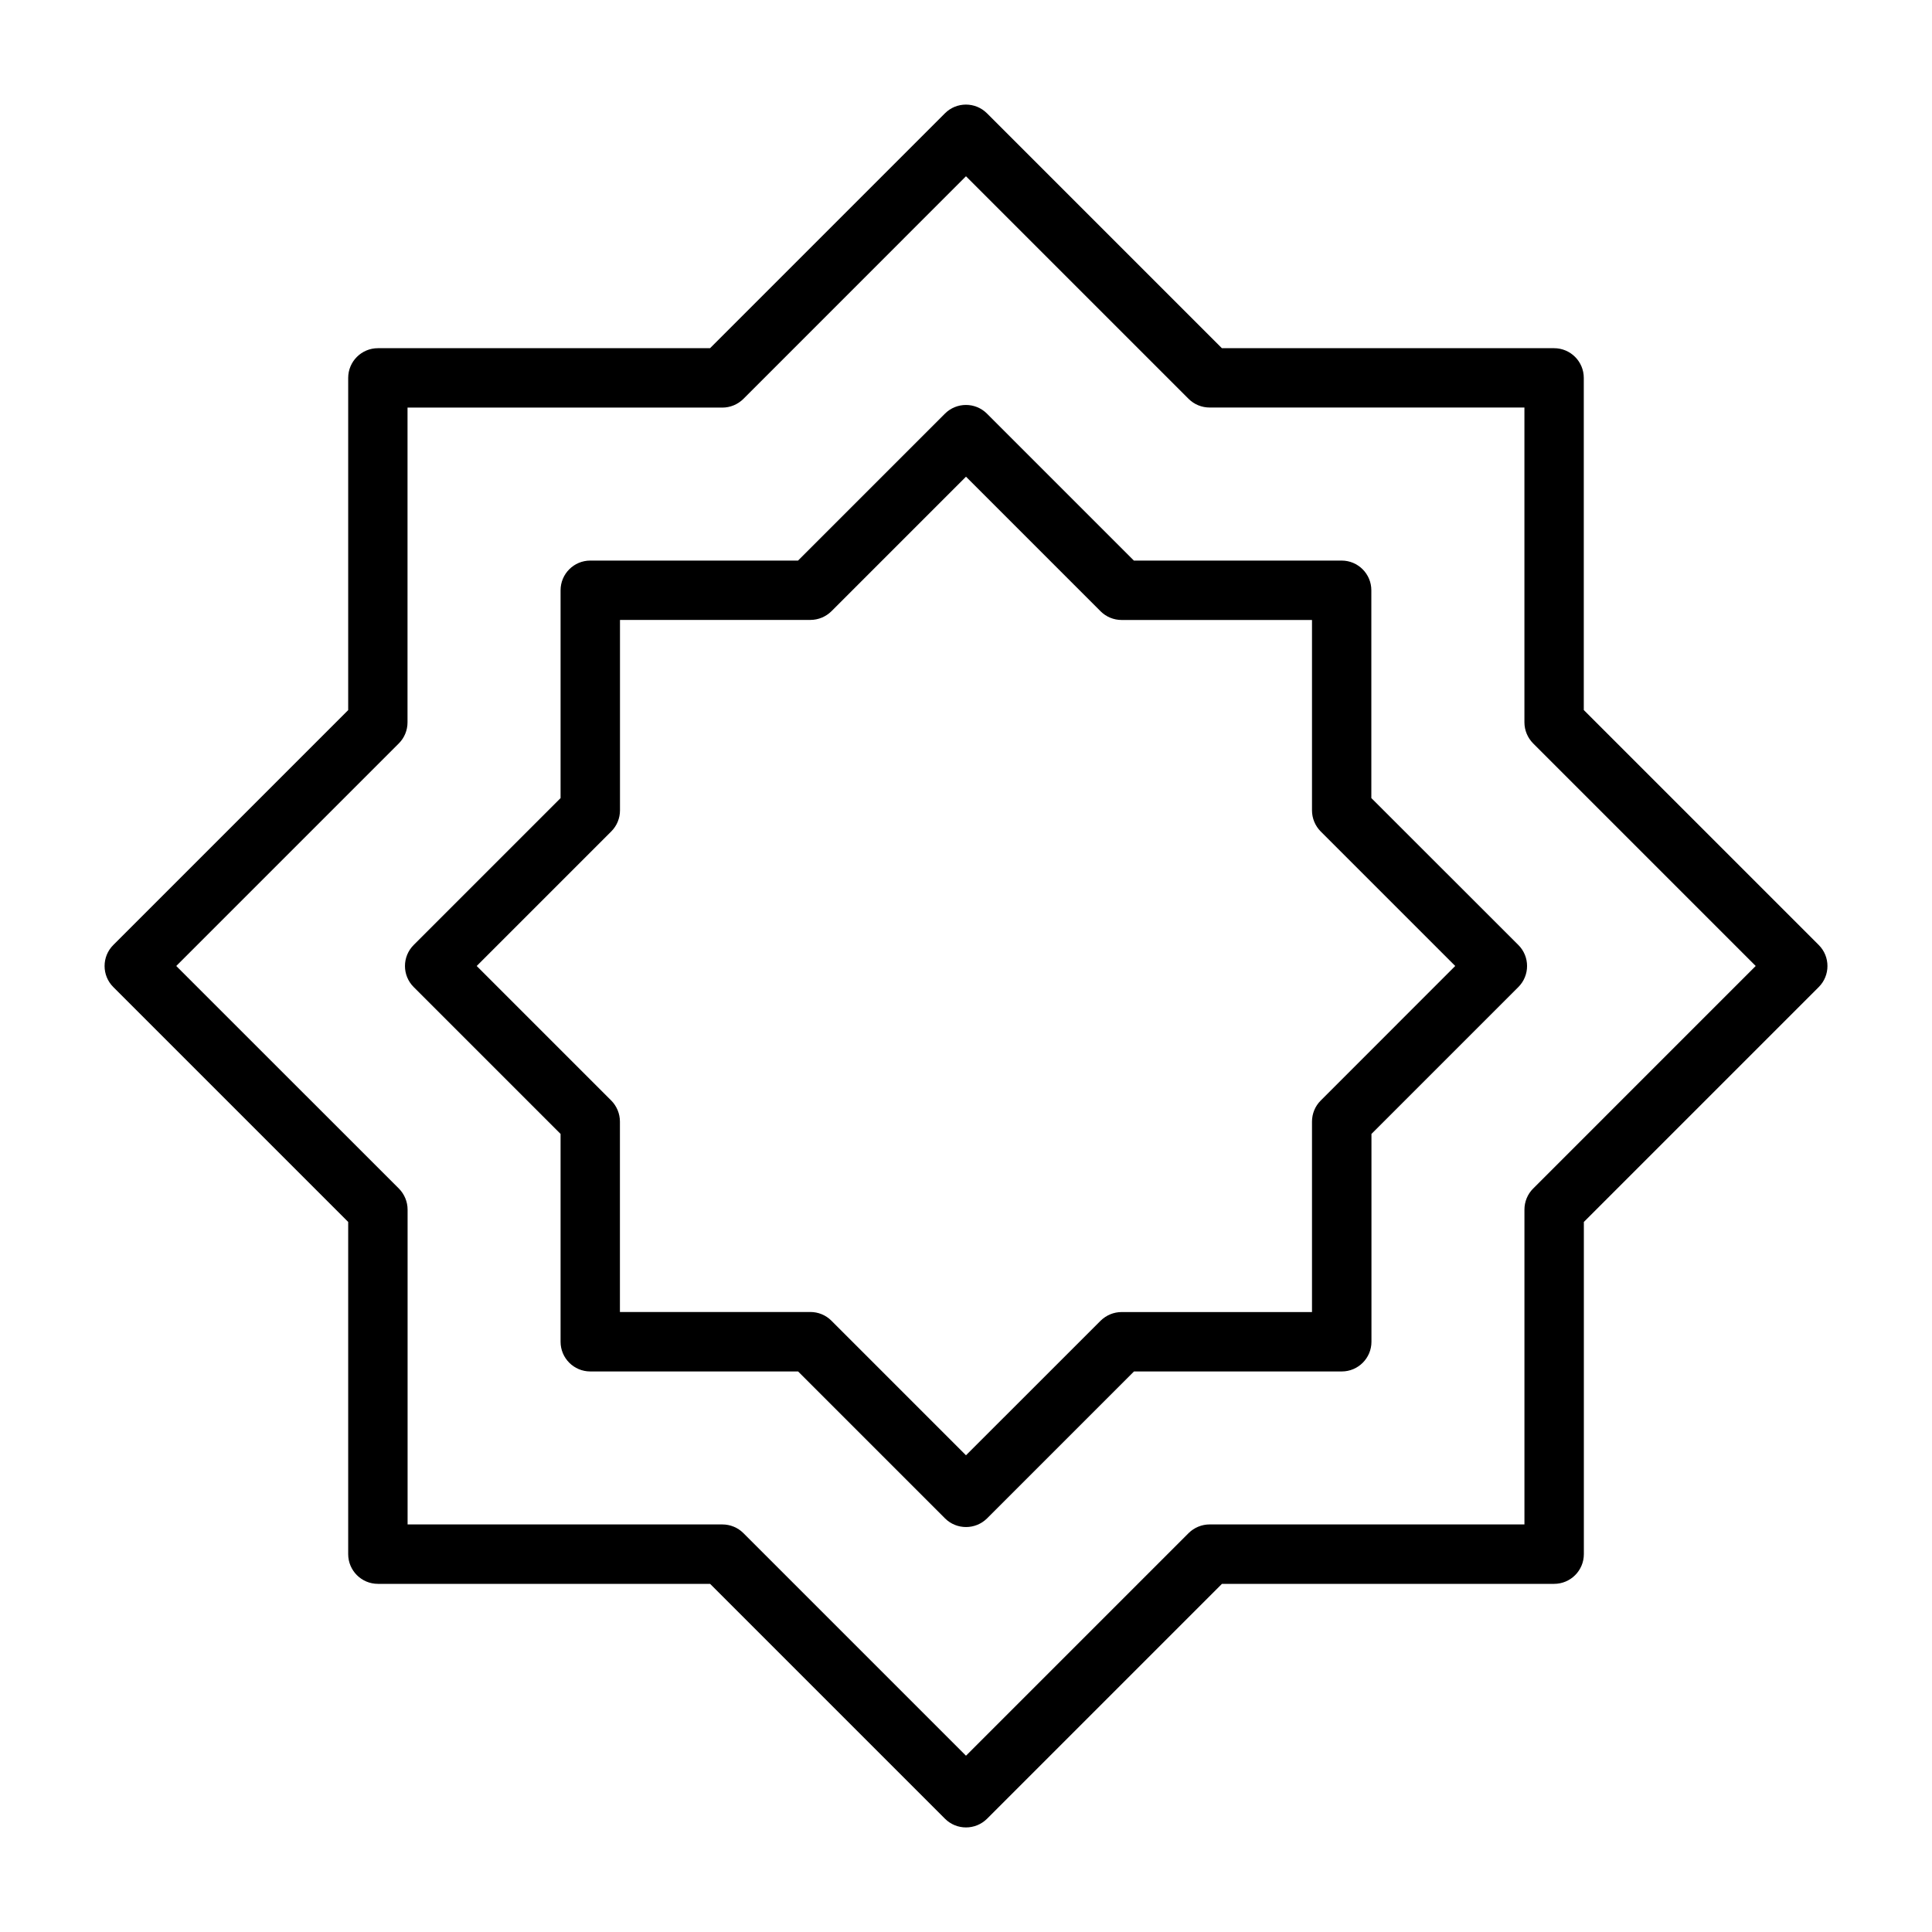 <?xml version="1.0" encoding="UTF-8"?>
<!-- Uploaded to: ICON Repo, www.svgrepo.com, Generator: ICON Repo Mixer Tools -->
<svg fill="#000000" width="800px" height="800px" version="1.1" viewBox="144 144 512 512" xmlns="http://www.w3.org/2000/svg">
 <g>
  <path d="m563.72 332.17v-88.023c0-4.344-3.527-7.871-7.871-7.871h-88.039l-62.254-62.254c-3.07-3.07-8.062-3.07-11.133 0l-62.254 62.254h-88.023c-4.344 0-7.871 3.527-7.871 7.871v88.039l-62.254 62.254c-3.07 3.07-3.07 8.062 0 11.133l62.254 62.254v88.039c0 4.344 3.527 7.871 7.871 7.871h88.039l62.254 62.254c1.527 1.523 3.543 2.297 5.559 2.297s4.031-0.77 5.574-2.297l62.254-62.254h88.039c4.344 0 7.871-3.527 7.871-7.871v-88.039l62.254-62.254c3.07-3.07 3.07-8.062 0-11.133zm-13.43 126.82c-1.48 1.48-2.297 3.481-2.297 5.574v83.426h-83.426c-2.094 0-4.094 0.836-5.574 2.297l-58.996 58.996-58.992-58.992c-1.48-1.48-3.481-2.297-5.574-2.297l-83.414-0.004v-83.426c0-2.094-0.836-4.094-2.297-5.574l-59.012-58.992 58.992-58.992c1.48-1.48 2.297-3.481 2.297-5.574l0.004-83.414h83.426c2.094 0 4.094-0.836 5.574-2.297l58.996-59.012 58.992 58.992c1.48 1.48 3.481 2.297 5.574 2.297h83.426v83.426c0 2.094 0.836 4.094 2.297 5.574l58.996 59z"/>
  <path d="m507.42 355.5v-55.07c0-4.344-3.527-7.871-7.871-7.871h-55.059l-38.934-38.934c-3.07-3.07-8.062-3.07-11.133 0l-38.934 38.934h-55.059c-4.344 0-7.871 3.527-7.871 7.871v55.074l-38.934 38.934c-3.07 3.07-3.07 8.062 0 11.133l38.934 38.934v55.074c0 4.344 3.527 7.871 7.871 7.871h55.074l38.934 38.934c1.543 1.543 3.559 2.297 5.574 2.297s4.031-0.77 5.574-2.297l38.934-38.934h55.059c4.344 0 7.871-3.527 7.871-7.871v-55.074l38.934-38.934c3.07-3.07 3.07-8.062 0-11.133zm-13.43 80.172c-1.48 1.48-2.297 3.481-2.297 5.574v50.461h-50.445c-2.094 0-4.094 0.836-5.574 2.297l-35.676 35.66-35.676-35.676c-1.48-1.48-3.481-2.297-5.574-2.297h-50.461v-50.461c0-2.094-0.836-4.094-2.297-5.574l-35.66-35.66 35.676-35.676c1.48-1.48 2.297-3.481 2.297-5.574v-50.461h50.461c2.094 0 4.094-0.836 5.574-2.297l35.66-35.66 35.676 35.676c1.48 1.48 3.481 2.297 5.574 2.297h50.445v50.461c0 2.094 0.836 4.094 2.297 5.574l35.66 35.66z"/>
 </g>
</svg>